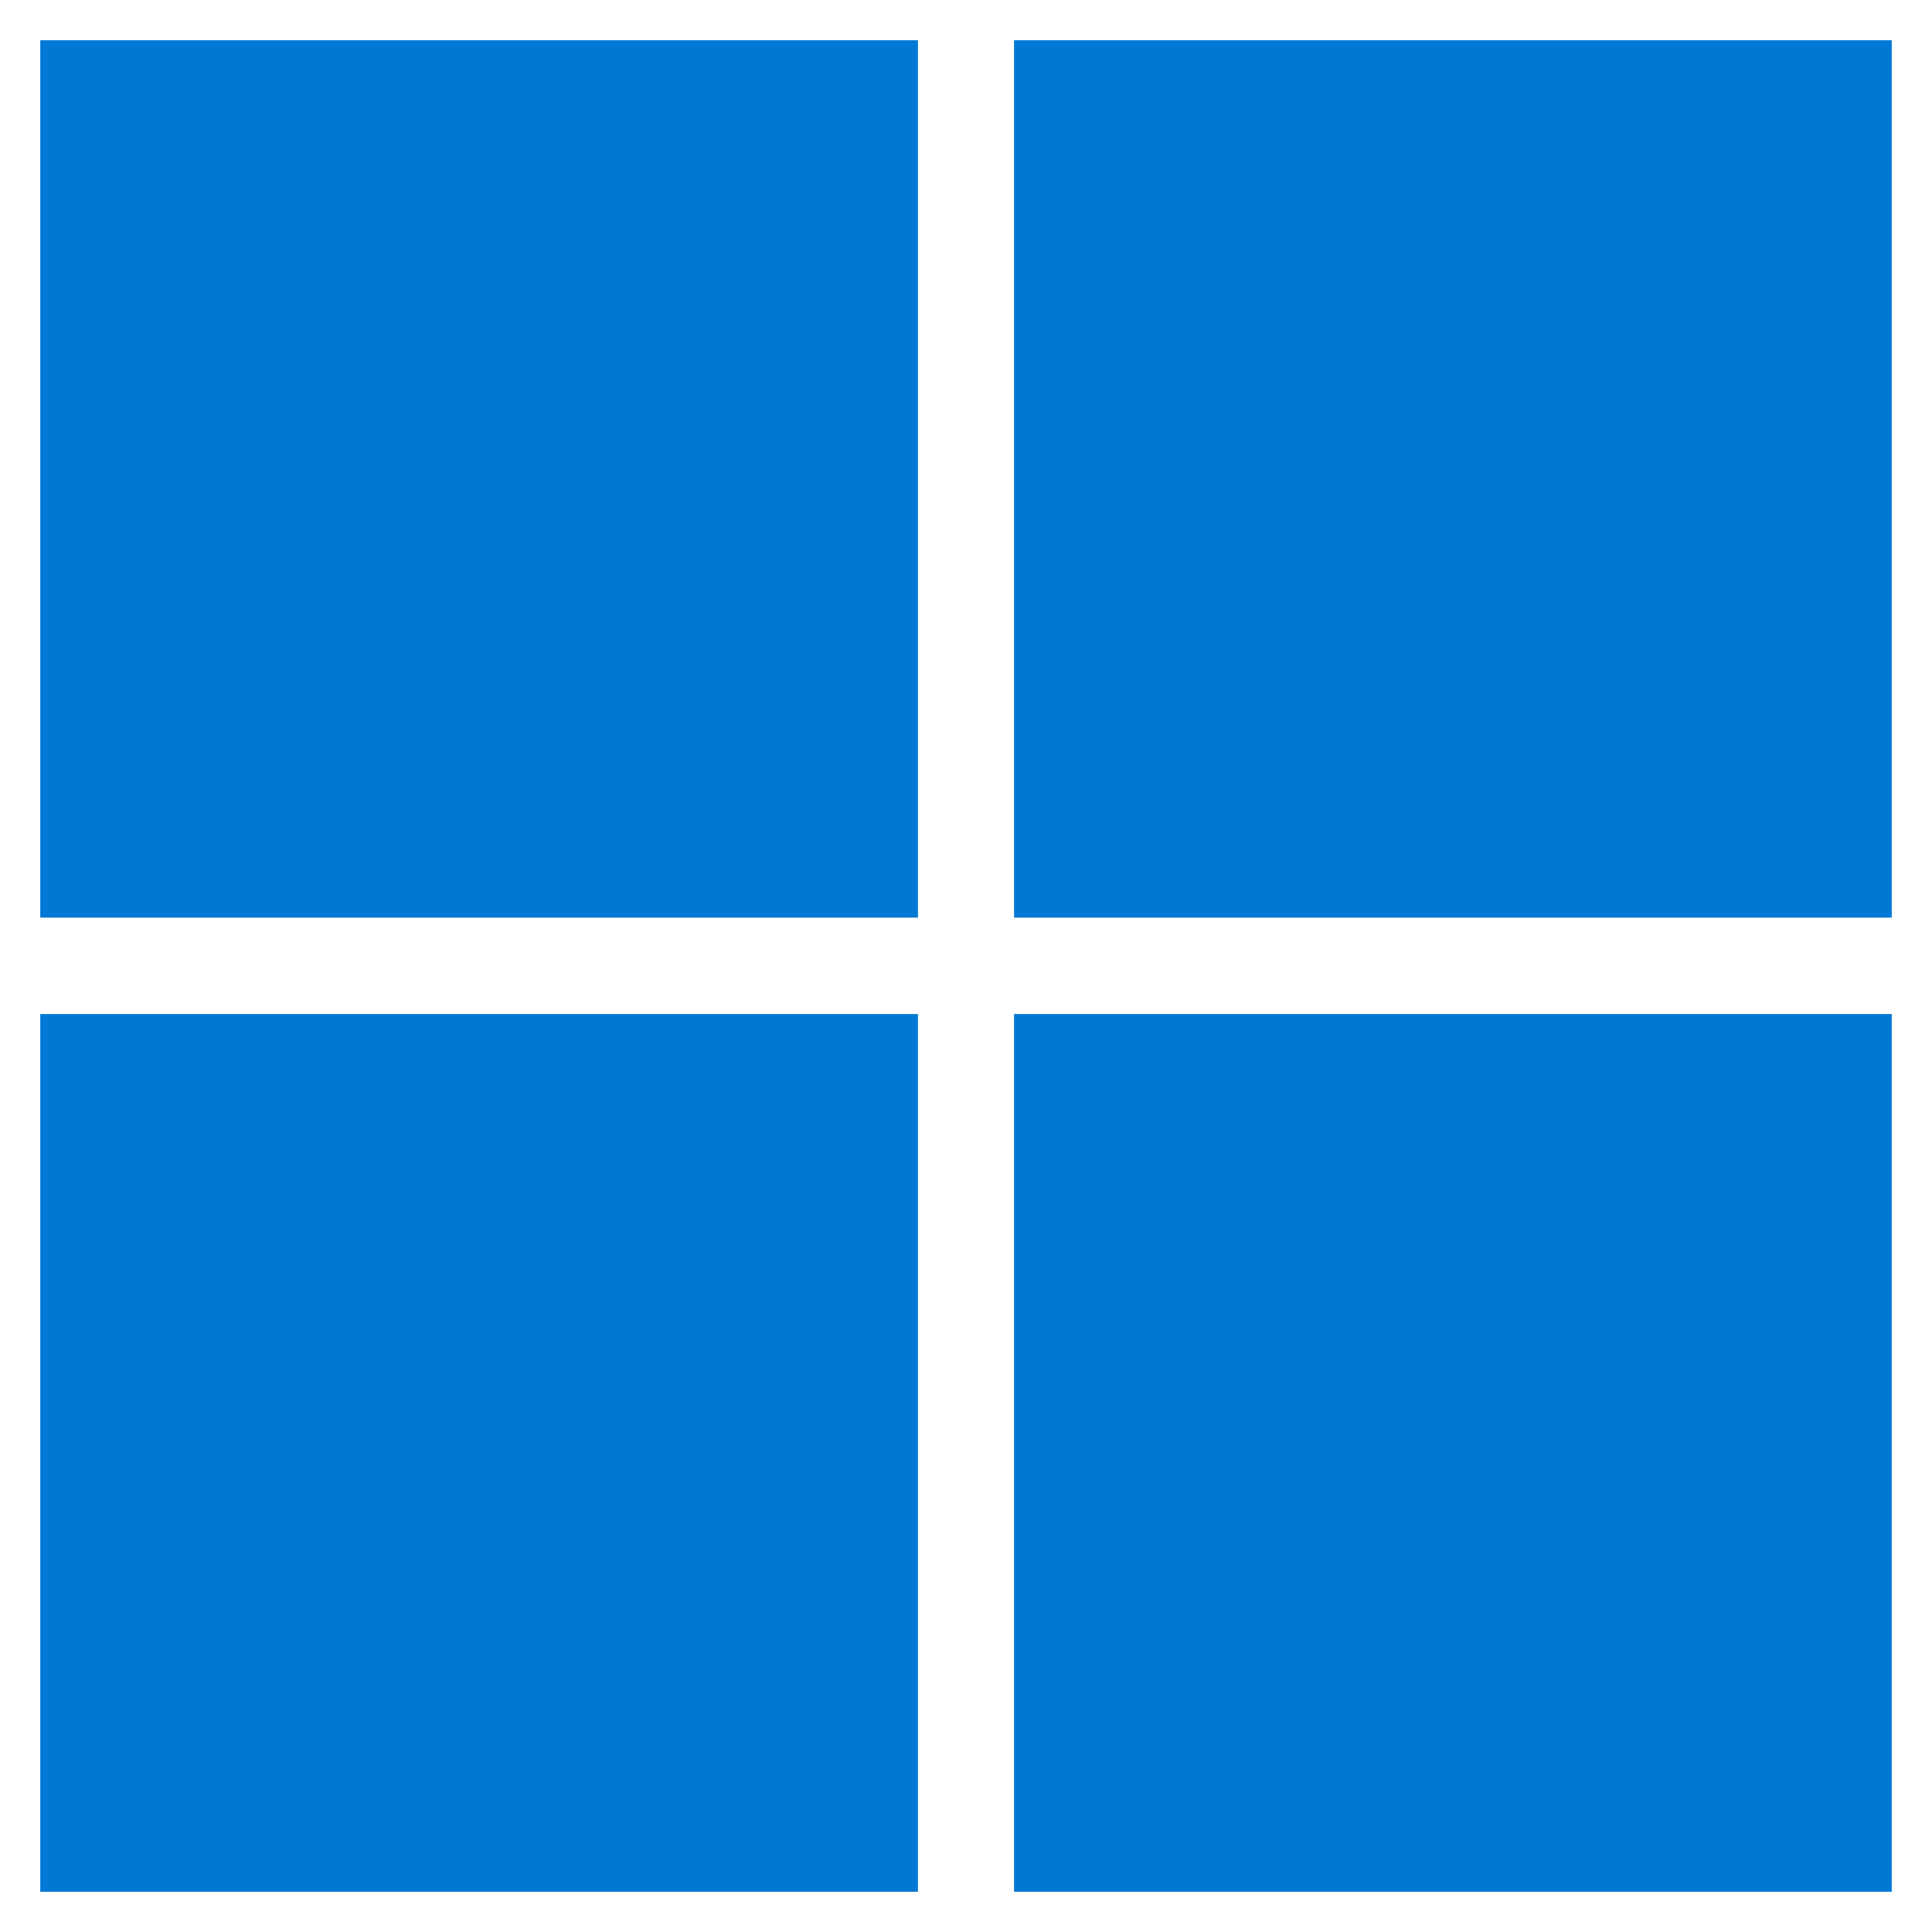 <svg width="24" height="24" viewBox="0 0 24 24" fill="none" xmlns="http://www.w3.org/2000/svg">
<g clip-path="url(#clip0_6649_17324)">
<path d="M0.5 0.5H11.403V11.399H0.5V0.5ZM12.597 0.5H23.5V11.399H12.597V0.5ZM0.5 12.597H11.403V23.5H0.5V12.597ZM12.597 12.597H23.5V23.5H12.597" fill="#0078D4"/>
</g>
<defs>
<clipPath id="clip0_6649_17324">
<rect width="24" height="24" fill="white"/>
</clipPath>
</defs>
</svg>

